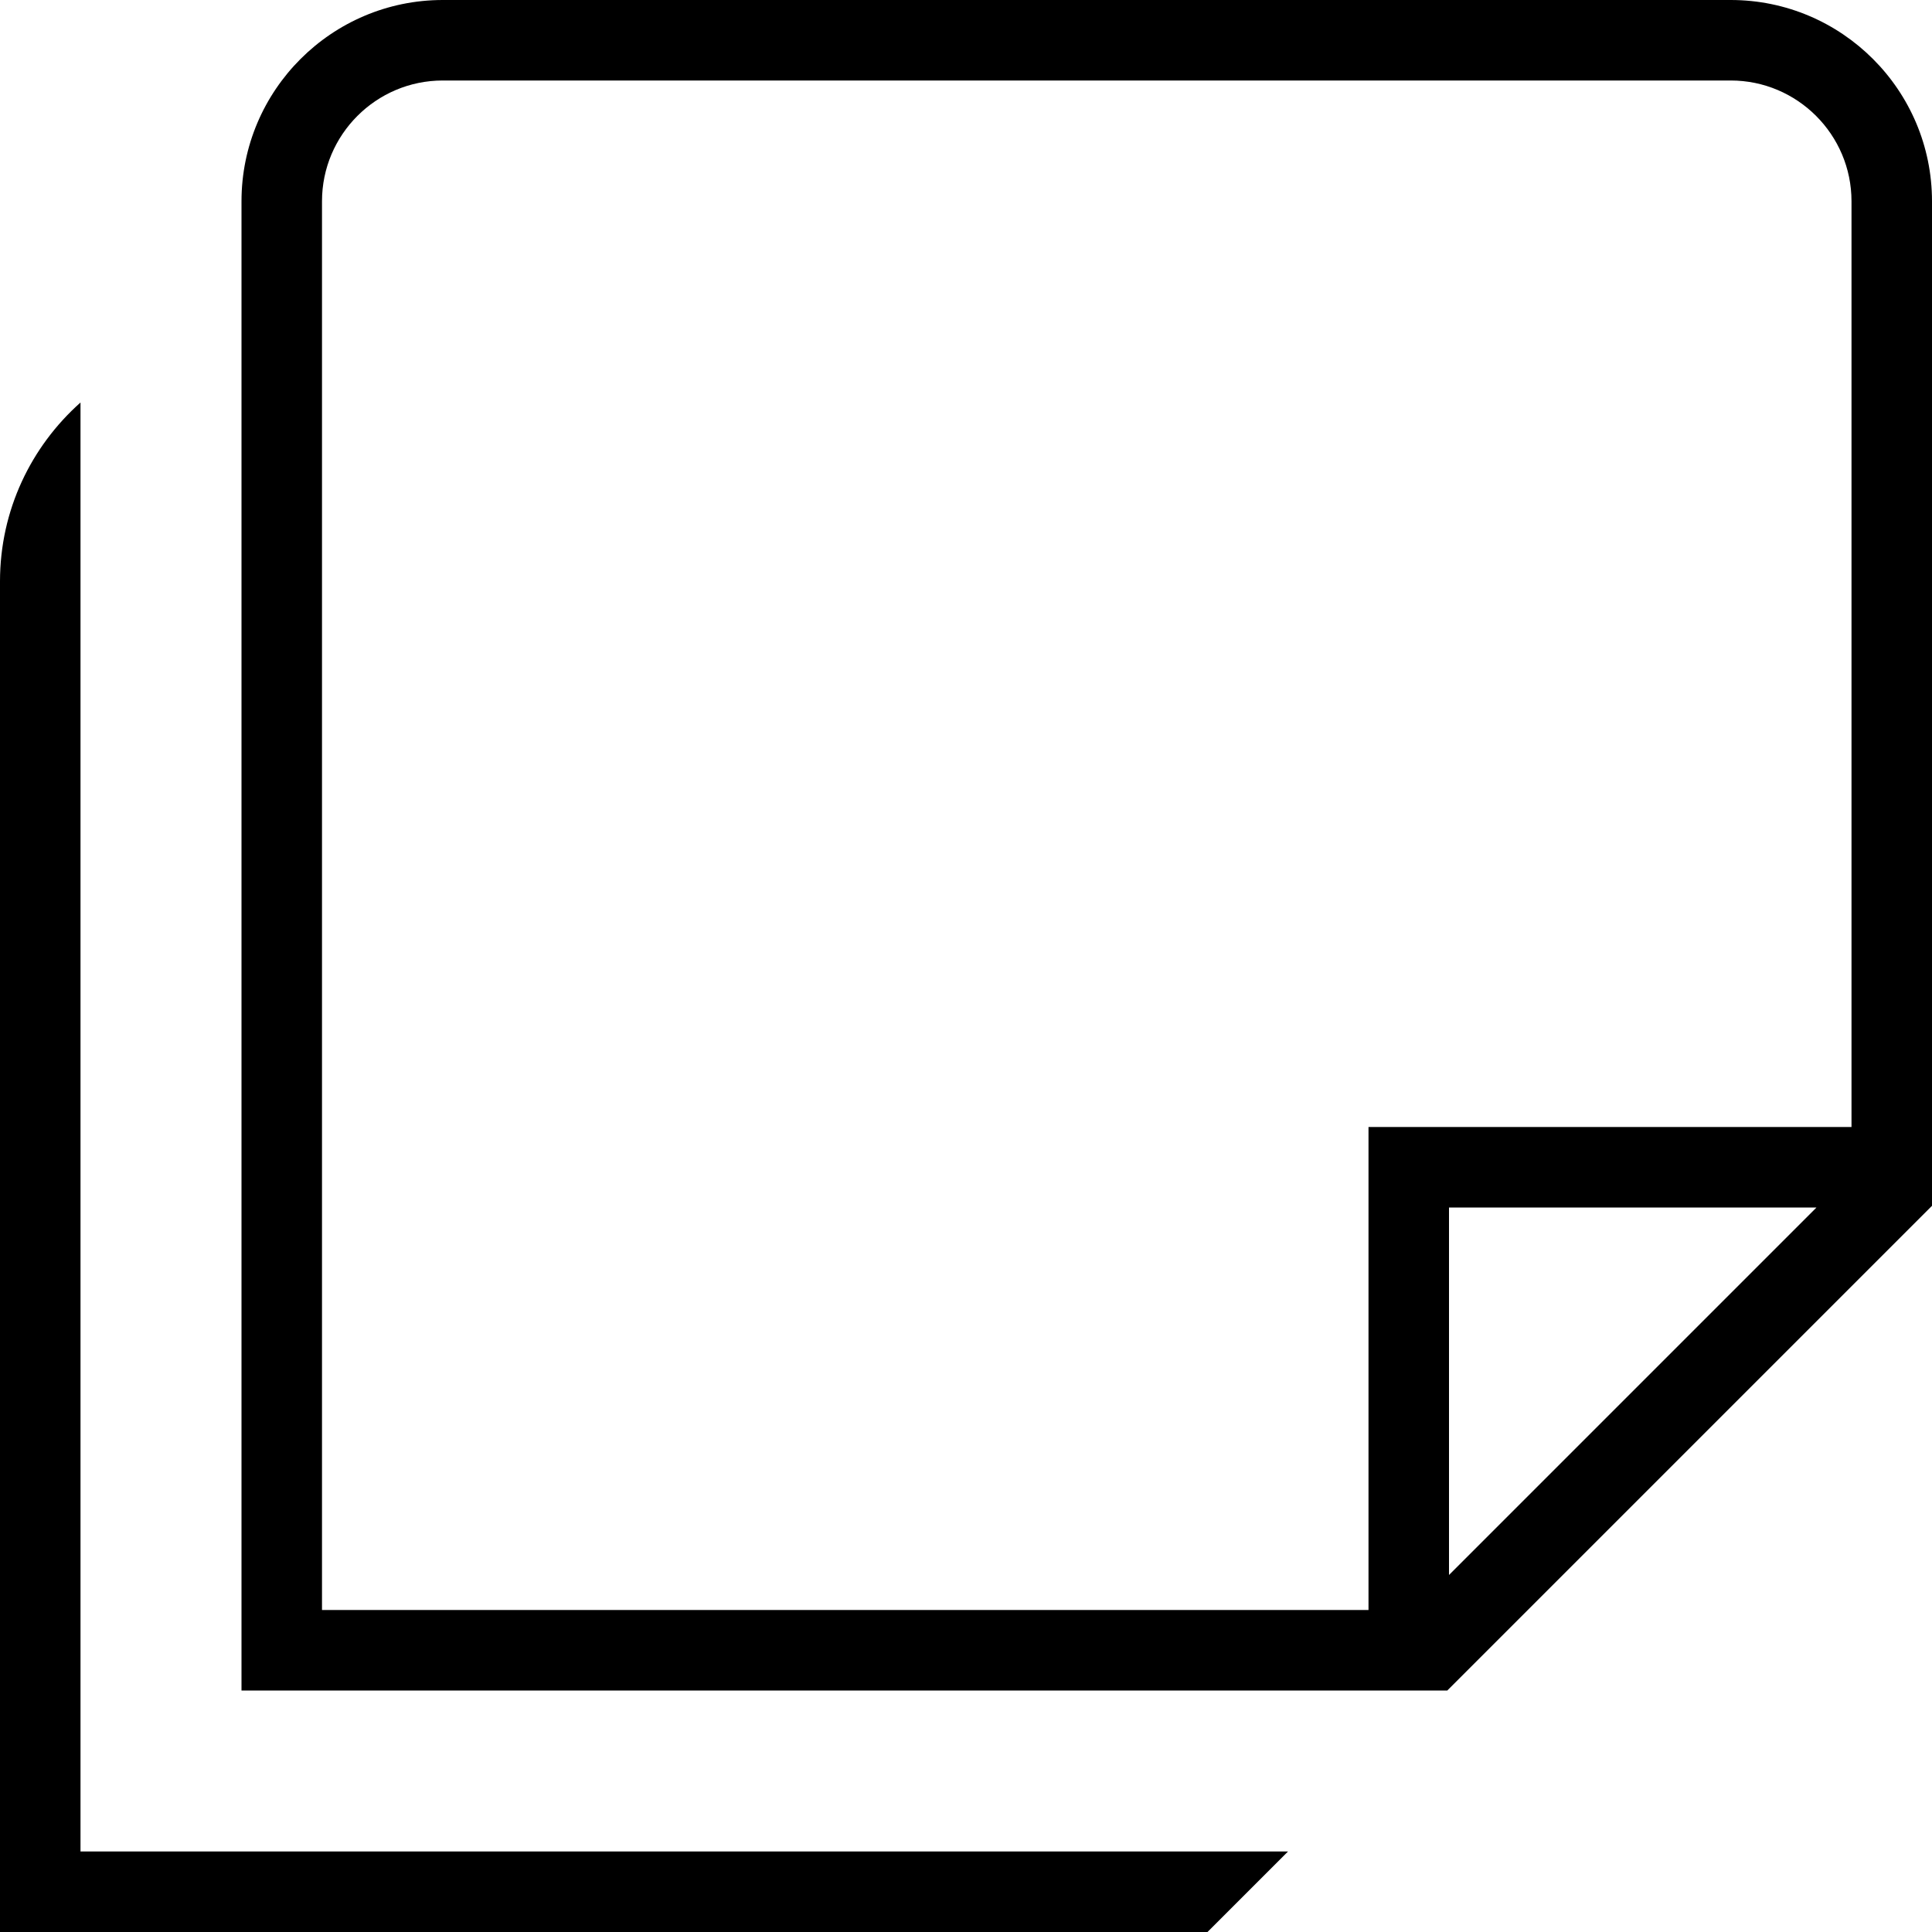 <svg xmlns="http://www.w3.org/2000/svg" width="48" height="48" viewBox="0 0 48 48" fill="none"><g clip-path="url(#clip0_9_260)"><path d="M43 0H11C8.244 0 6 2.242 6 5V42H35.958L48 29.958V5C48 2.242 45.758 0 43 0ZM8 5C8 3.346 9.346 2 11 2H43C44.654 2 46 3.346 46 5V28H34V40H8V5ZM45.13 30L36 39.13V30H45.13ZM2 46H32L30 48H0V14.444C0 12.674 0.774 11.092 2 10V46Z" fill="black"></path></g><defs><clipPath id="clip0_9_260"><rect width="48" height="48" fill="white"></rect></clipPath></defs></svg>